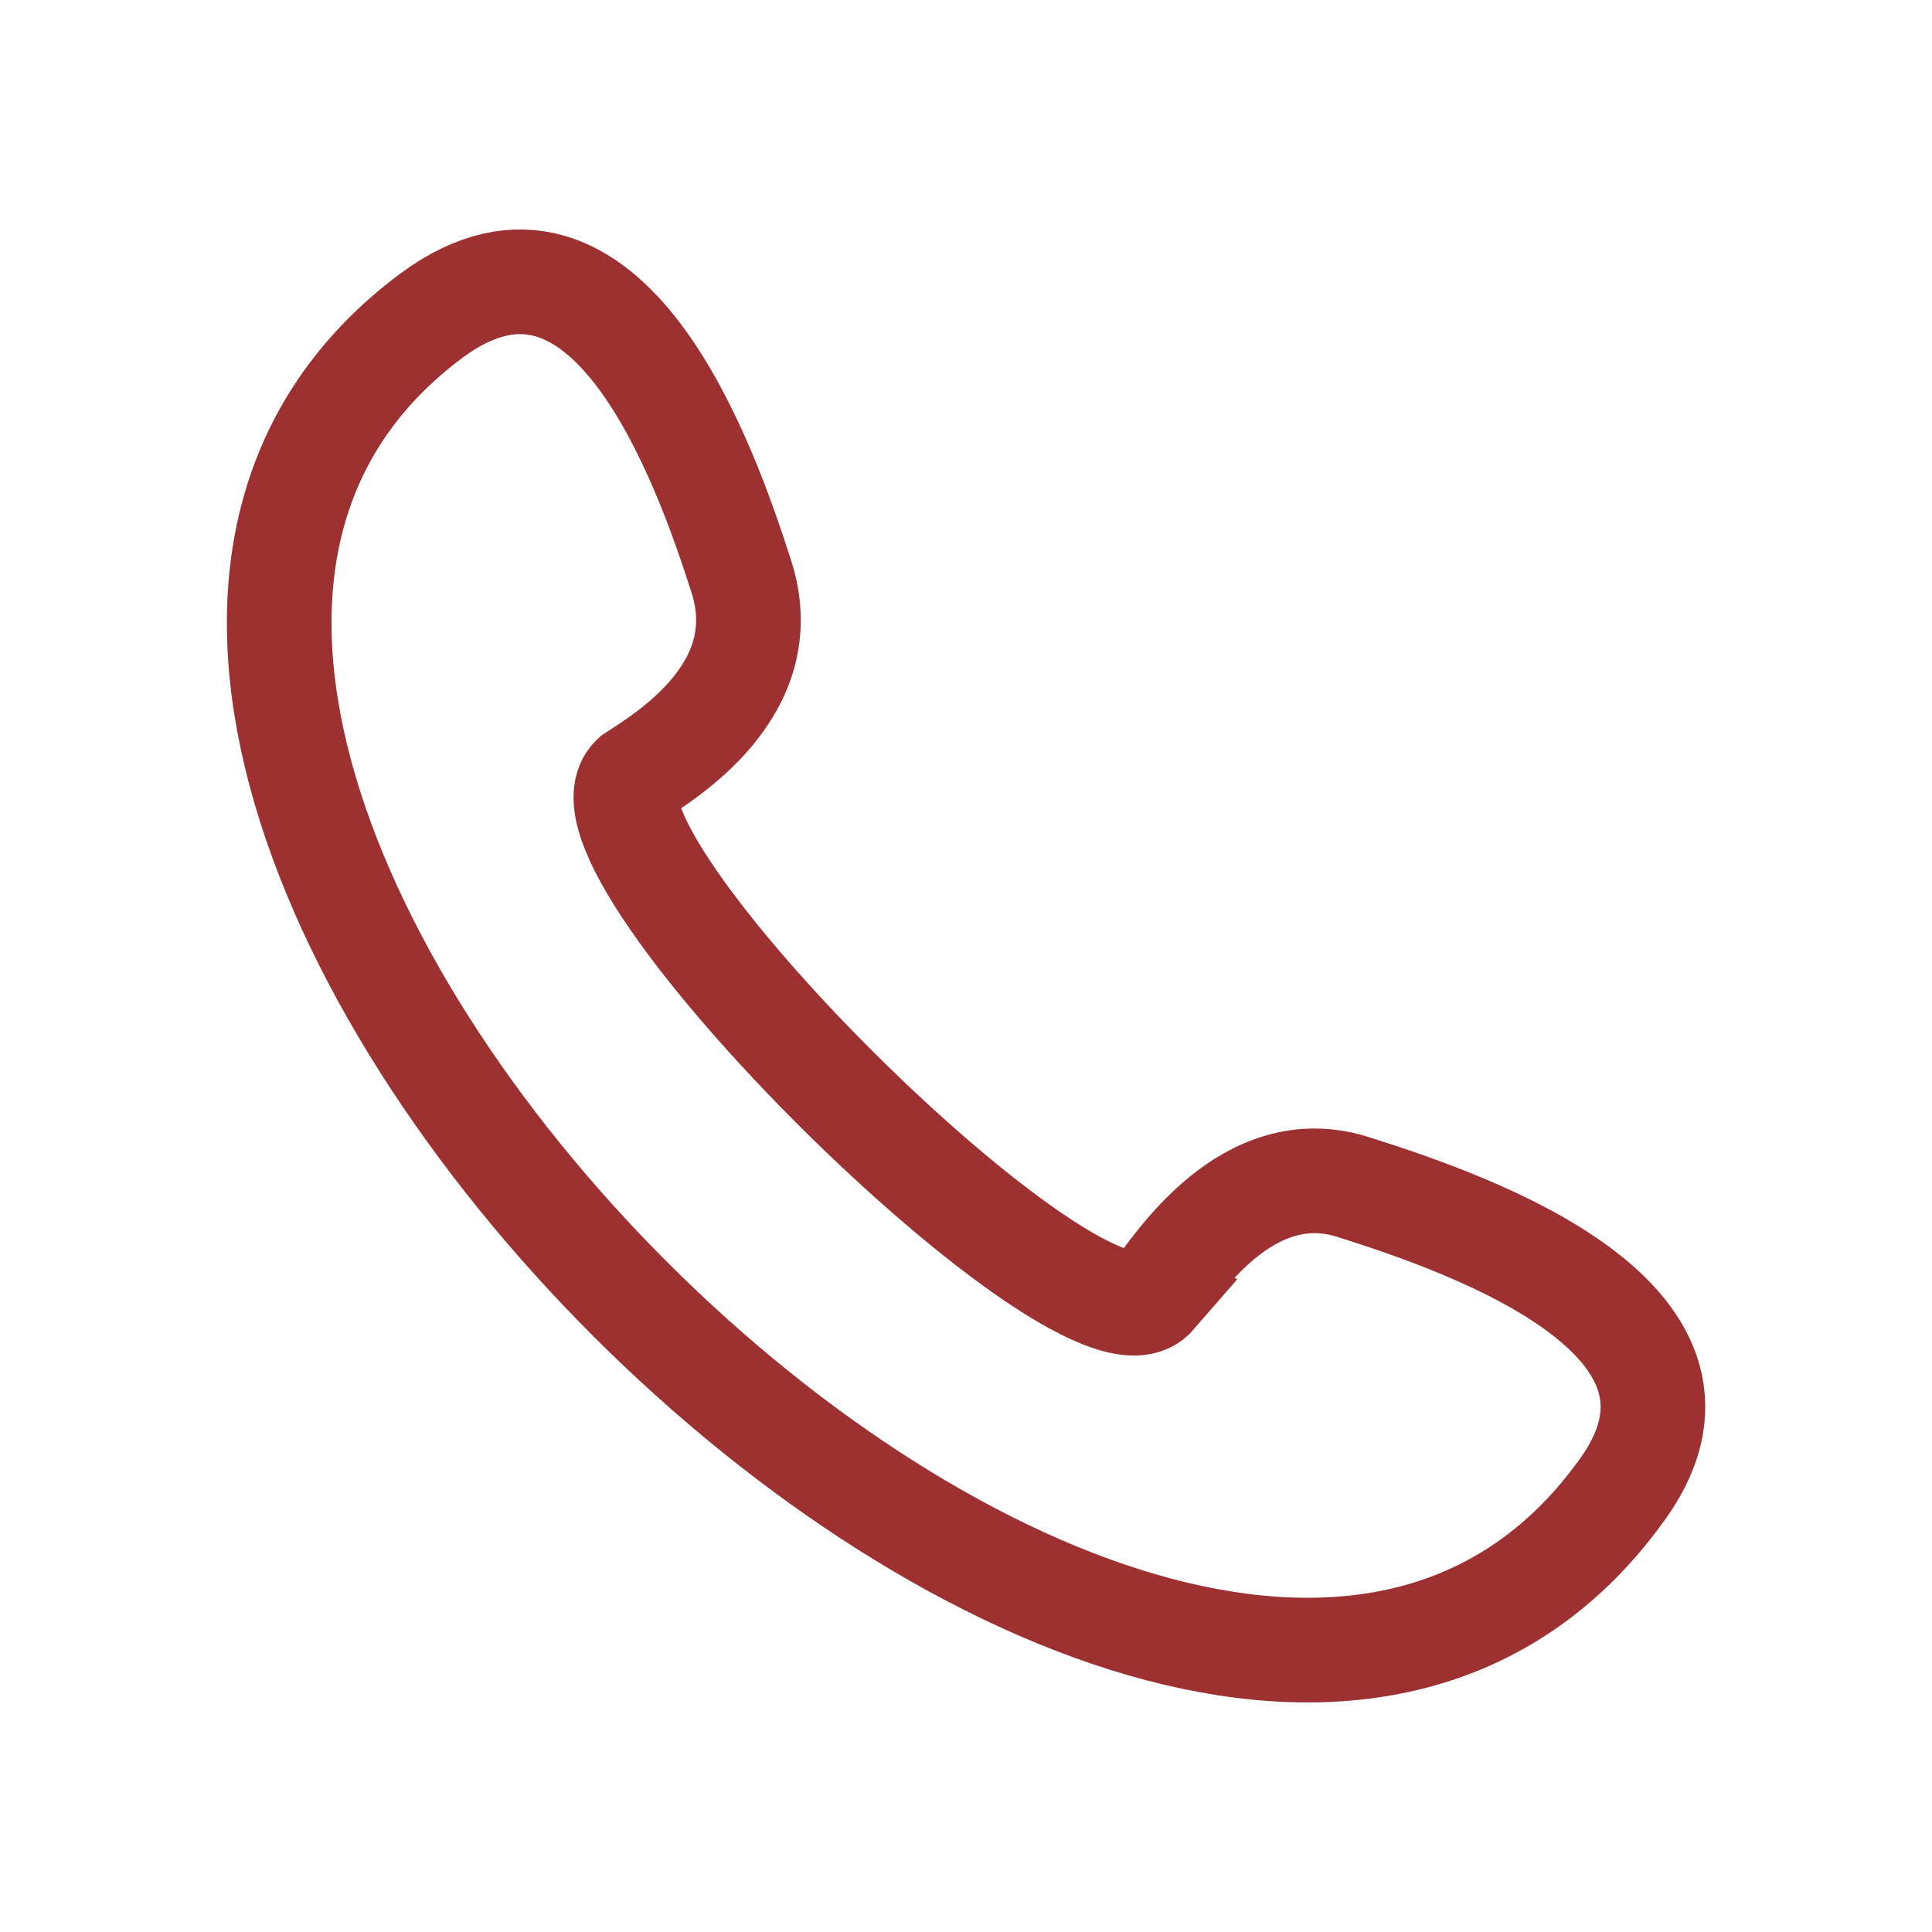 <svg width="24" height="24" viewBox="0 0 24 24" fill="none" xmlns="http://www.w3.org/2000/svg">
<path d="M14.332 16.092C14.588 15.773 15.484 14.306 16.832 14.753C18.24 15.199 21.76 16.411 20.096 18.58C14.525 26.1 -2.113 9.461 5.37 3.913C7.546 2.319 8.761 5.762 9.21 7.165C9.659 8.568 8.253 9.4 7.87 9.652C6.91 10.545 13.501 17.052 14.334 16.093L14.332 16.092Z" stroke="#9D3031" stroke-width="1.3"/>
</svg>
